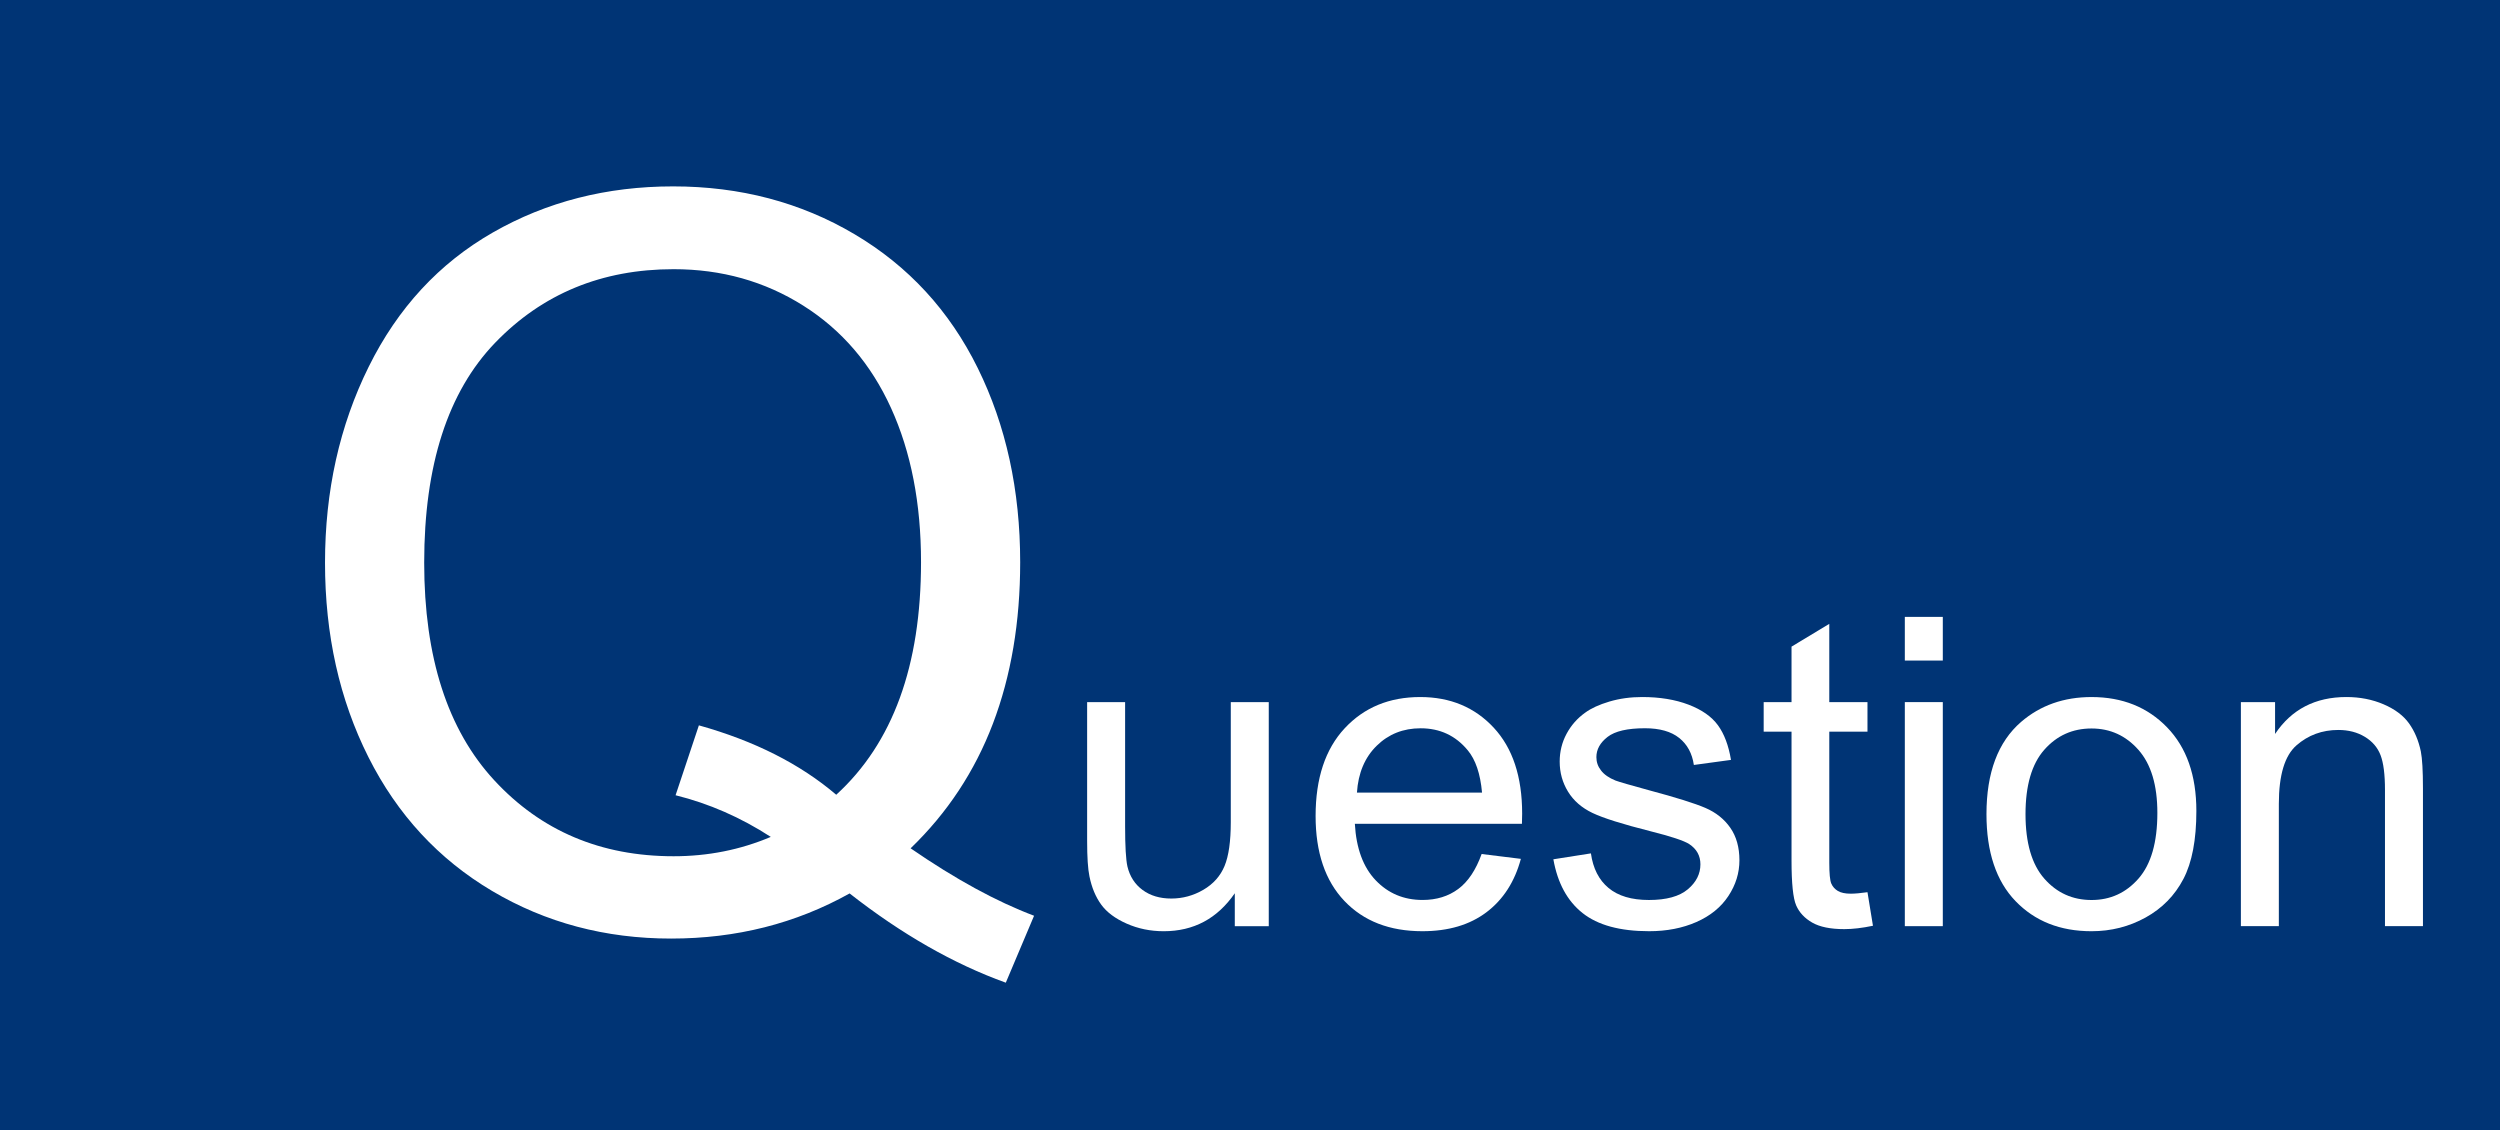 <?xml version="1.0" encoding="utf-8"?>
<!-- Generator: Adobe Illustrator 24.2.3, SVG Export Plug-In . SVG Version: 6.00 Build 0)  -->
<svg version="1.1" id="レイヤー_1" xmlns="http://www.w3.org/2000/svg" xmlns:xlink="http://www.w3.org/1999/xlink" x="0px"
	 y="0px" width="162.015px" height="73.253px" viewBox="0 0 162.015 73.253" style="enable-background:new 0 0 162.015 73.253;"
	 xml:space="preserve">
<style type="text/css">
	.st0{fill:#003475;}
	.st1{fill:#FFFFFF;}
</style>
<rect class="st0" width="162.015" height="73.253"/>
<g>
	<path class="st1" d="M59.013,54.976c2.892,1.992,5.559,3.449,8.001,4.37l-1.832,4.338c-3.385-1.221-6.759-3.149-10.122-5.784
		c-3.492,1.95-7.348,2.925-11.568,2.925c-4.263,0-8.129-1.028-11.6-3.085c-3.47-2.057-6.143-4.948-8.017-8.676
		s-2.812-7.926-2.812-12.597c0-4.647,0.942-8.879,2.828-12.692c1.885-3.813,4.568-6.716,8.049-8.708
		c3.481-1.992,7.375-2.988,11.68-2.988c4.349,0,8.269,1.034,11.761,3.101c3.492,2.068,6.153,4.96,7.985,8.677
		c1.832,3.717,2.748,7.91,2.748,12.579c0,3.878-0.589,7.364-1.767,10.46C63.169,49.991,61.391,52.684,59.013,54.976z M45.292,47.007
		c3.599,1.007,6.566,2.506,8.901,4.498c3.663-3.342,5.495-8.364,5.495-15.07c0-3.813-0.648-7.144-1.944-9.993
		c-1.296-2.849-3.192-5.061-5.688-6.635c-2.496-1.575-5.297-2.362-8.403-2.362c-4.648,0-8.504,1.591-11.568,4.771
		c-3.063,3.182-4.595,7.933-4.595,14.251c0,6.127,1.515,10.829,4.547,14.106c3.031,3.277,6.903,4.917,11.616,4.917
		c2.228,0,4.327-0.418,6.298-1.254c-1.95-1.264-4.006-2.163-6.17-2.699L45.292,47.007z"/>
</g>
<g>
	<path class="st1" d="M80.022,60.021v-2.133c-1.13,1.641-2.666,2.461-4.607,2.461c-0.857,0-1.657-0.164-2.399-0.492
		c-0.743-0.328-1.294-0.74-1.654-1.237c-0.36-0.497-0.613-1.105-0.759-1.825c-0.101-0.483-0.15-1.249-0.15-2.297v-8.996h2.461v8.053
		c0,1.285,0.05,2.151,0.15,2.598c0.155,0.647,0.483,1.155,0.984,1.524c0.501,0.369,1.121,0.554,1.859,0.554s1.431-0.189,2.078-0.567
		c0.647-0.378,1.105-0.894,1.374-1.545c0.269-0.651,0.403-1.598,0.403-2.837v-7.779h2.461v14.52H80.022z"/>
	<path class="st1" d="M96.019,55.345l2.543,0.314c-0.401,1.485-1.144,2.639-2.229,3.459c-1.085,0.82-2.47,1.23-4.156,1.23
		c-2.124,0-3.808-0.654-5.052-1.962s-1.866-3.143-1.866-5.503c0-2.442,0.629-4.339,1.887-5.688s2.889-2.023,4.895-2.023
		c1.941,0,3.527,0.661,4.758,1.982s1.846,3.181,1.846,5.578c0,0.146-0.005,0.364-0.014,0.656H87.802
		c0.091,1.595,0.542,2.816,1.354,3.664c0.811,0.848,1.823,1.271,3.035,1.271c0.902,0,1.672-0.237,2.311-0.711
		C95.139,57.141,95.644,56.384,96.019,55.345z M87.938,51.367h8.107c-0.109-1.222-0.419-2.138-0.93-2.748
		c-0.784-0.948-1.8-1.422-3.049-1.422c-1.13,0-2.081,0.378-2.851,1.135C88.446,49.088,88.02,50.1,87.938,51.367z"/>
	<path class="st1" d="M100.667,55.687l2.434-0.383c0.137,0.976,0.517,1.723,1.142,2.242c0.624,0.52,1.497,0.779,2.618,0.779
		c1.13,0,1.969-0.23,2.516-0.69s0.82-1,0.82-1.62c0-0.556-0.242-0.993-0.725-1.313c-0.337-0.219-1.176-0.497-2.516-0.834
		c-1.805-0.456-3.056-0.85-3.753-1.183s-1.226-0.793-1.586-1.381c-0.36-0.588-0.54-1.237-0.54-1.948
		c0-0.647,0.148-1.246,0.444-1.798c0.296-0.552,0.699-1.01,1.21-1.374c0.383-0.282,0.904-0.521,1.565-0.718
		c0.661-0.196,1.369-0.294,2.126-0.294c1.139,0,2.14,0.164,3.001,0.492s1.497,0.772,1.907,1.333s0.692,1.311,0.848,2.249
		l-2.406,0.328c-0.109-0.747-0.426-1.331-0.95-1.75c-0.524-0.419-1.265-0.629-2.222-0.629c-1.13,0-1.937,0.187-2.42,0.561
		c-0.483,0.374-0.725,0.812-0.725,1.313c0,0.319,0.1,0.606,0.301,0.861c0.2,0.265,0.515,0.483,0.943,0.656
		c0.246,0.091,0.971,0.301,2.174,0.629c1.741,0.465,2.955,0.846,3.644,1.142c0.688,0.296,1.228,0.727,1.62,1.292
		c0.392,0.565,0.588,1.267,0.588,2.105c0,0.82-0.239,1.593-0.718,2.317s-1.169,1.285-2.071,1.682s-1.923,0.595-3.063,0.595
		c-1.887,0-3.325-0.392-4.313-1.176C101.571,58.389,100.94,57.227,100.667,55.687z"/>
	<path class="st1" d="M121.024,57.82l0.355,2.174c-0.693,0.146-1.313,0.219-1.859,0.219c-0.894,0-1.586-0.142-2.078-0.424
		s-0.839-0.654-1.039-1.114c-0.201-0.46-0.301-1.429-0.301-2.905v-8.354h-1.805v-1.914h1.805v-3.596l2.447-1.477v5.072h2.475v1.914
		h-2.475v8.49c0,0.702,0.043,1.153,0.13,1.354c0.086,0.2,0.228,0.36,0.424,0.479c0.196,0.118,0.476,0.178,0.841,0.178
		C120.218,57.915,120.578,57.883,121.024,57.82z"/>
	<path class="st1" d="M123.444,42.808v-2.83h2.461v2.83H123.444z M123.444,60.021v-14.52h2.461v14.52H123.444z"/>
	<path class="st1" d="M128.735,52.761c0-2.688,0.747-4.681,2.242-5.975c1.249-1.075,2.77-1.613,4.566-1.613
		c1.996,0,3.628,0.654,4.895,1.962s1.9,3.115,1.9,5.421c0,1.868-0.28,3.338-0.841,4.409s-1.376,1.902-2.447,2.495
		s-2.24,0.889-3.507,0.889c-2.032,0-3.675-0.651-4.928-1.955C129.362,57.09,128.735,55.213,128.735,52.761z M131.265,52.761
		c0,1.859,0.405,3.252,1.216,4.177c0.812,0.925,1.832,1.388,3.063,1.388c1.222,0,2.237-0.465,3.049-1.395s1.217-2.347,1.217-4.252
		c0-1.796-0.408-3.156-1.224-4.081s-1.83-1.388-3.042-1.388c-1.23,0-2.251,0.46-3.063,1.381
		C131.67,49.512,131.265,50.902,131.265,52.761z"/>
	<path class="st1" d="M145.223,60.021v-14.52h2.215v2.064c1.066-1.595,2.606-2.393,4.621-2.393c0.875,0,1.68,0.157,2.413,0.472
		s1.283,0.727,1.647,1.237s0.62,1.116,0.766,1.818c0.091,0.456,0.137,1.253,0.137,2.393v8.928h-2.461v-8.832
		c0-1.003-0.096-1.752-0.287-2.249s-0.531-0.894-1.019-1.189s-1.06-0.444-1.716-0.444c-1.048,0-1.953,0.333-2.714,0.998
		s-1.142,1.928-1.142,3.787v7.93H145.223z"/>
</g>
</svg>
